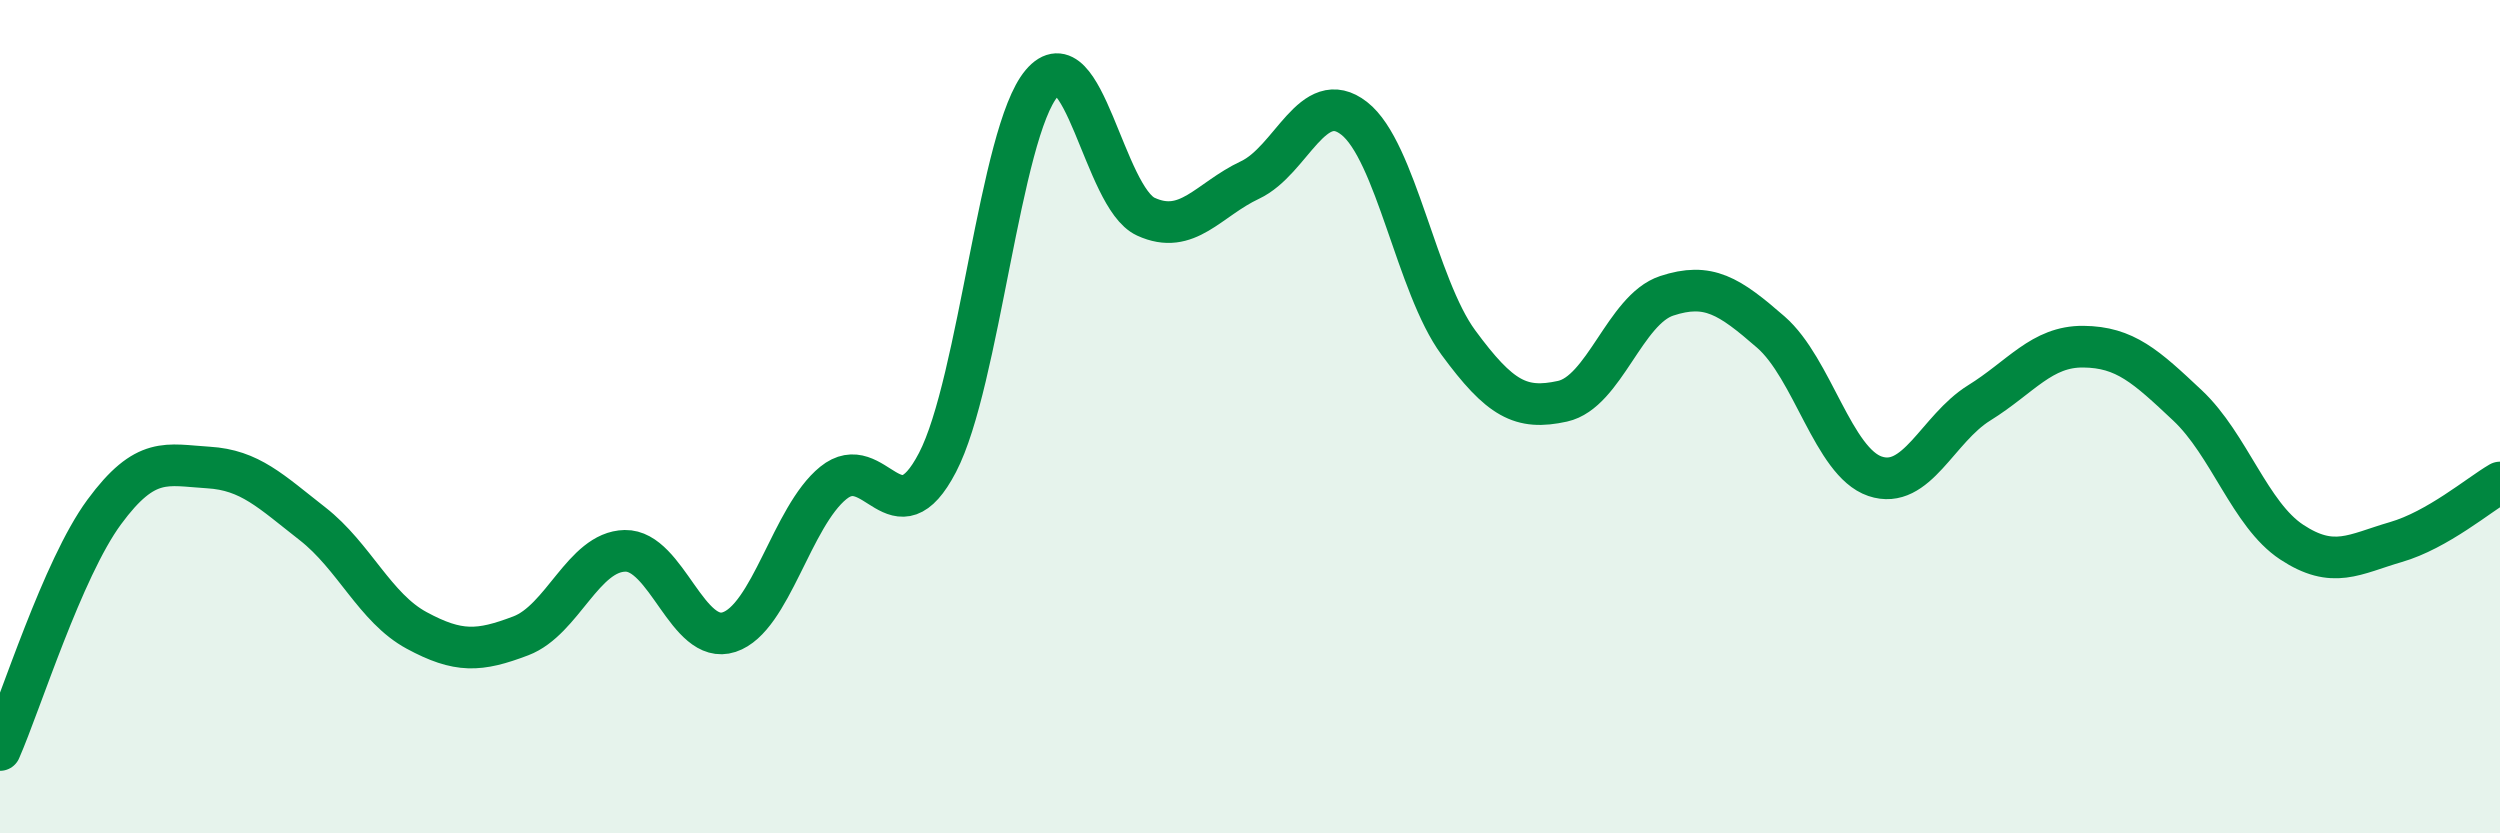 
    <svg width="60" height="20" viewBox="0 0 60 20" xmlns="http://www.w3.org/2000/svg">
      <path
        d="M 0,18 C 0.5,16.86 1.5,13.65 2.5,12.29 C 3.5,10.93 4,11.16 5,11.22 C 6,11.28 6.5,11.79 7.5,12.57 C 8.5,13.35 9,14.59 10,15.13 C 11,15.67 11.5,15.64 12.5,15.26 C 13.5,14.88 14,13.24 15,13.22 C 16,13.2 16.5,15.5 17.5,15.17 C 18.5,14.84 19,12.4 20,11.59 C 21,10.78 21.5,13.02 22.5,11.1 C 23.5,9.18 24,3.18 25,2 C 26,0.82 26.5,4.74 27.5,5.2 C 28.5,5.66 29,4.79 30,4.32 C 31,3.85 31.5,2.06 32.5,2.84 C 33.5,3.62 34,6.86 35,8.22 C 36,9.58 36.5,9.85 37.5,9.63 C 38.5,9.41 39,7.43 40,7.1 C 41,6.77 41.5,7.1 42.5,7.97 C 43.5,8.84 44,11.09 45,11.43 C 46,11.77 46.5,10.29 47.5,9.67 C 48.5,9.05 49,8.31 50,8.32 C 51,8.33 51.5,8.79 52.5,9.73 C 53.5,10.67 54,12.35 55,13.01 C 56,13.67 56.5,13.3 57.5,13.01 C 58.5,12.72 59.5,11.87 60,11.58L60 20L0 20Z"
        fill="#008740"
        opacity="0.1"
        stroke-linecap="round"
        stroke-linejoin="round"
      />
      <path
        d="M 0,18 C 0.5,16.86 1.5,13.65 2.5,12.29 C 3.5,10.93 4,11.16 5,11.22 C 6,11.28 6.5,11.79 7.5,12.57 C 8.5,13.35 9,14.59 10,15.13 C 11,15.67 11.5,15.64 12.5,15.26 C 13.5,14.88 14,13.24 15,13.22 C 16,13.2 16.5,15.5 17.5,15.17 C 18.5,14.84 19,12.4 20,11.59 C 21,10.78 21.5,13.02 22.5,11.1 C 23.5,9.18 24,3.18 25,2 C 26,0.82 26.5,4.74 27.5,5.2 C 28.5,5.66 29,4.79 30,4.32 C 31,3.85 31.5,2.06 32.5,2.84 C 33.5,3.62 34,6.86 35,8.22 C 36,9.58 36.5,9.85 37.5,9.63 C 38.5,9.41 39,7.43 40,7.1 C 41,6.77 41.5,7.1 42.5,7.97 C 43.5,8.84 44,11.09 45,11.43 C 46,11.77 46.5,10.29 47.5,9.67 C 48.5,9.05 49,8.31 50,8.32 C 51,8.33 51.5,8.79 52.5,9.73 C 53.5,10.67 54,12.35 55,13.01 C 56,13.67 56.5,13.3 57.5,13.01 C 58.5,12.72 59.5,11.87 60,11.58"
        stroke="#008740"
        stroke-width="1"
        fill="none"
        stroke-linecap="round"
        stroke-linejoin="round"
      />
    </svg>
  